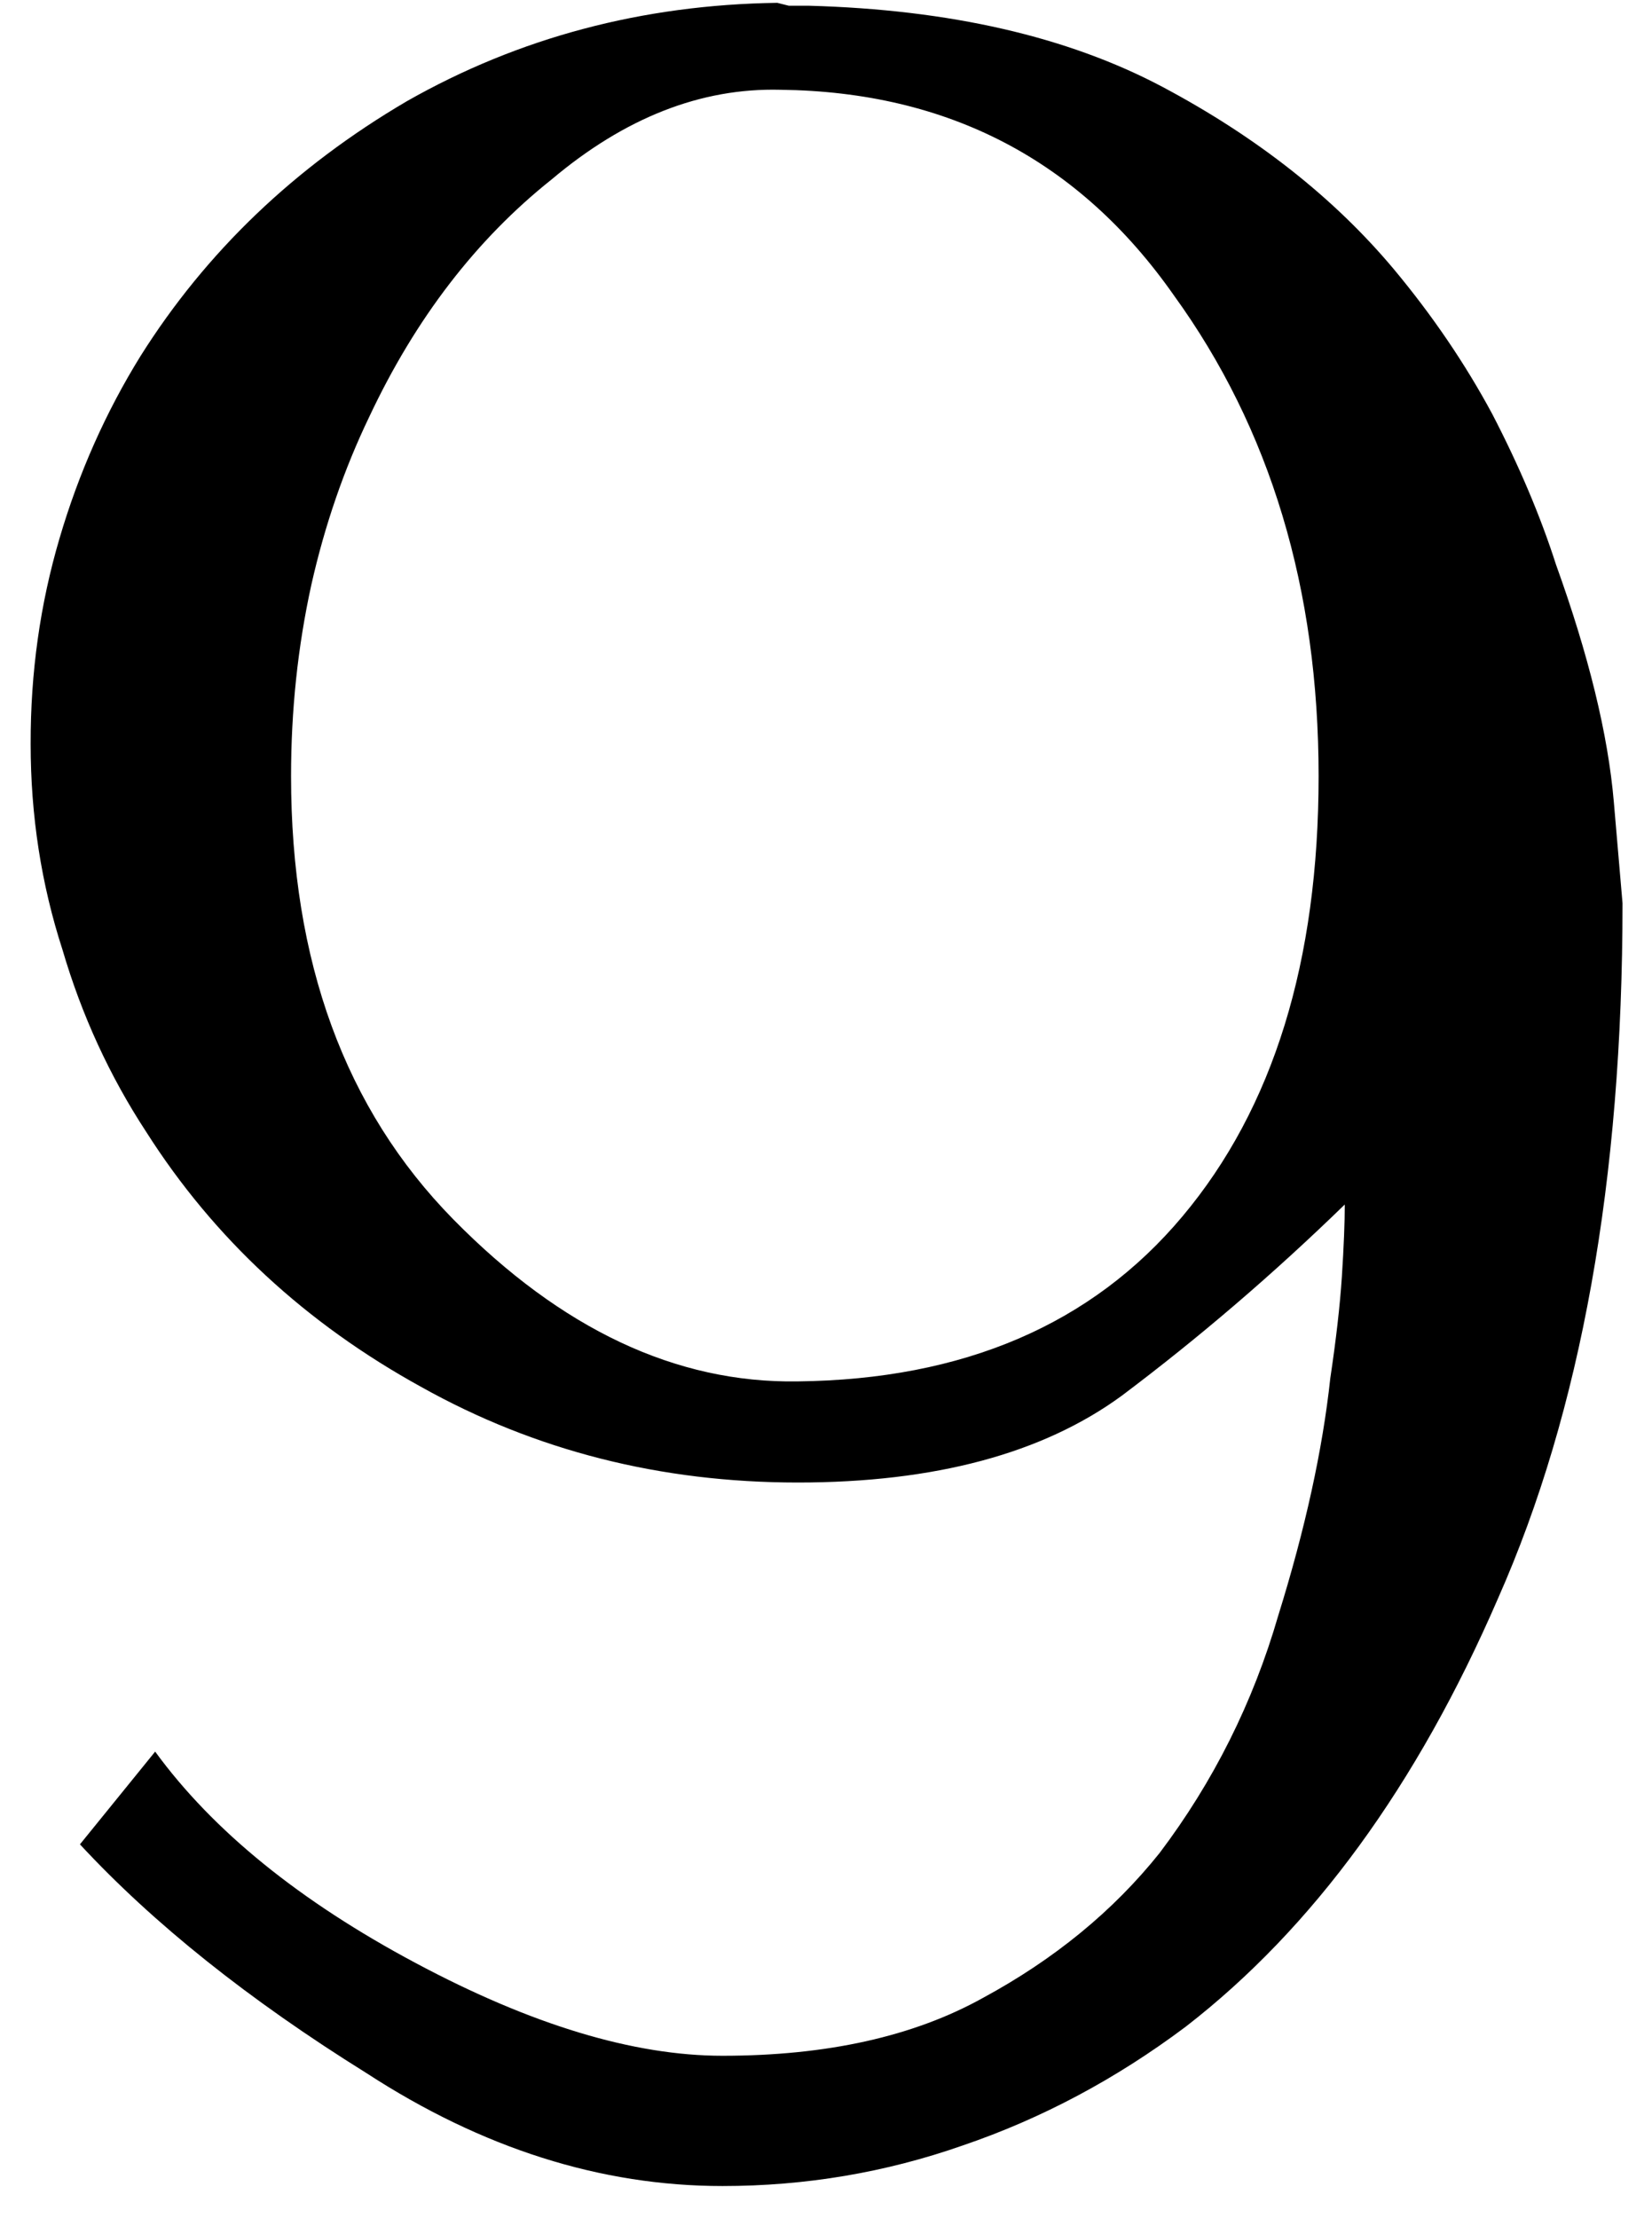 <?xml version="1.0" encoding="UTF-8"?> <svg xmlns="http://www.w3.org/2000/svg" width="38" height="51" viewBox="0 0 38 51" fill="none"> <path d="M1.368 12.382C1.811 10.874 2.433 9.477 3.232 8.187C4.74 5.791 6.782 3.838 9.357 2.328C11.932 0.864 14.774 0.109 17.879 0.065L18.145 0.132C18.365 0.132 18.521 0.132 18.611 0.132C21.851 0.221 24.559 0.843 26.735 1.995C28.908 3.149 30.685 4.547 32.062 6.19C32.95 7.255 33.705 8.366 34.325 9.518C34.947 10.716 35.435 11.87 35.791 12.979C36.544 15.067 36.989 16.885 37.122 18.439L37.322 20.768C37.322 27.116 36.367 32.443 34.46 36.746C32.596 41.051 30.2 44.335 27.27 46.601C25.672 47.798 23.963 48.71 22.143 49.329C20.369 49.951 18.526 50.261 16.619 50.261C13.823 50.261 11.092 49.396 8.43 47.665C5.722 45.979 3.526 44.225 1.839 42.405C2.594 41.474 3.17 40.764 3.569 40.273C4.9 42.096 6.897 43.714 9.562 45.134C12.224 46.555 14.576 47.266 16.619 47.266C19.017 47.266 21.014 46.823 22.611 45.935C24.252 45.047 25.606 43.938 26.671 42.607C27.912 40.966 28.823 39.144 29.402 37.148C30.024 35.151 30.423 33.331 30.6 31.688C30.733 30.799 30.822 30.024 30.866 29.358C30.912 28.649 30.933 28.094 30.933 27.694C29.289 29.292 27.579 30.756 25.805 32.089C23.986 33.42 21.5 34.086 18.349 34.086C15.196 34.086 12.311 33.354 9.692 31.89C7.03 30.425 4.921 28.472 3.367 26.03C2.523 24.743 1.88 23.345 1.437 21.835C0.948 20.328 0.705 18.751 0.705 17.108C0.701 15.467 0.923 13.892 1.368 12.382ZM12.687 4.127C10.957 5.504 9.557 7.322 8.492 9.587C7.916 10.785 7.471 12.072 7.161 13.449C6.849 14.87 6.695 16.334 6.695 17.844C6.695 22.106 7.937 25.5 10.424 28.032C12.91 30.561 15.552 31.805 18.347 31.761C22.163 31.718 25.115 30.453 27.201 27.965C29.287 25.48 30.331 22.106 30.331 17.844C30.331 13.539 29.221 9.855 27.003 6.792C24.828 3.686 21.812 2.11 17.95 2.064C16.125 2.018 14.372 2.706 12.687 4.127Z" fill="black"></path> </svg> 